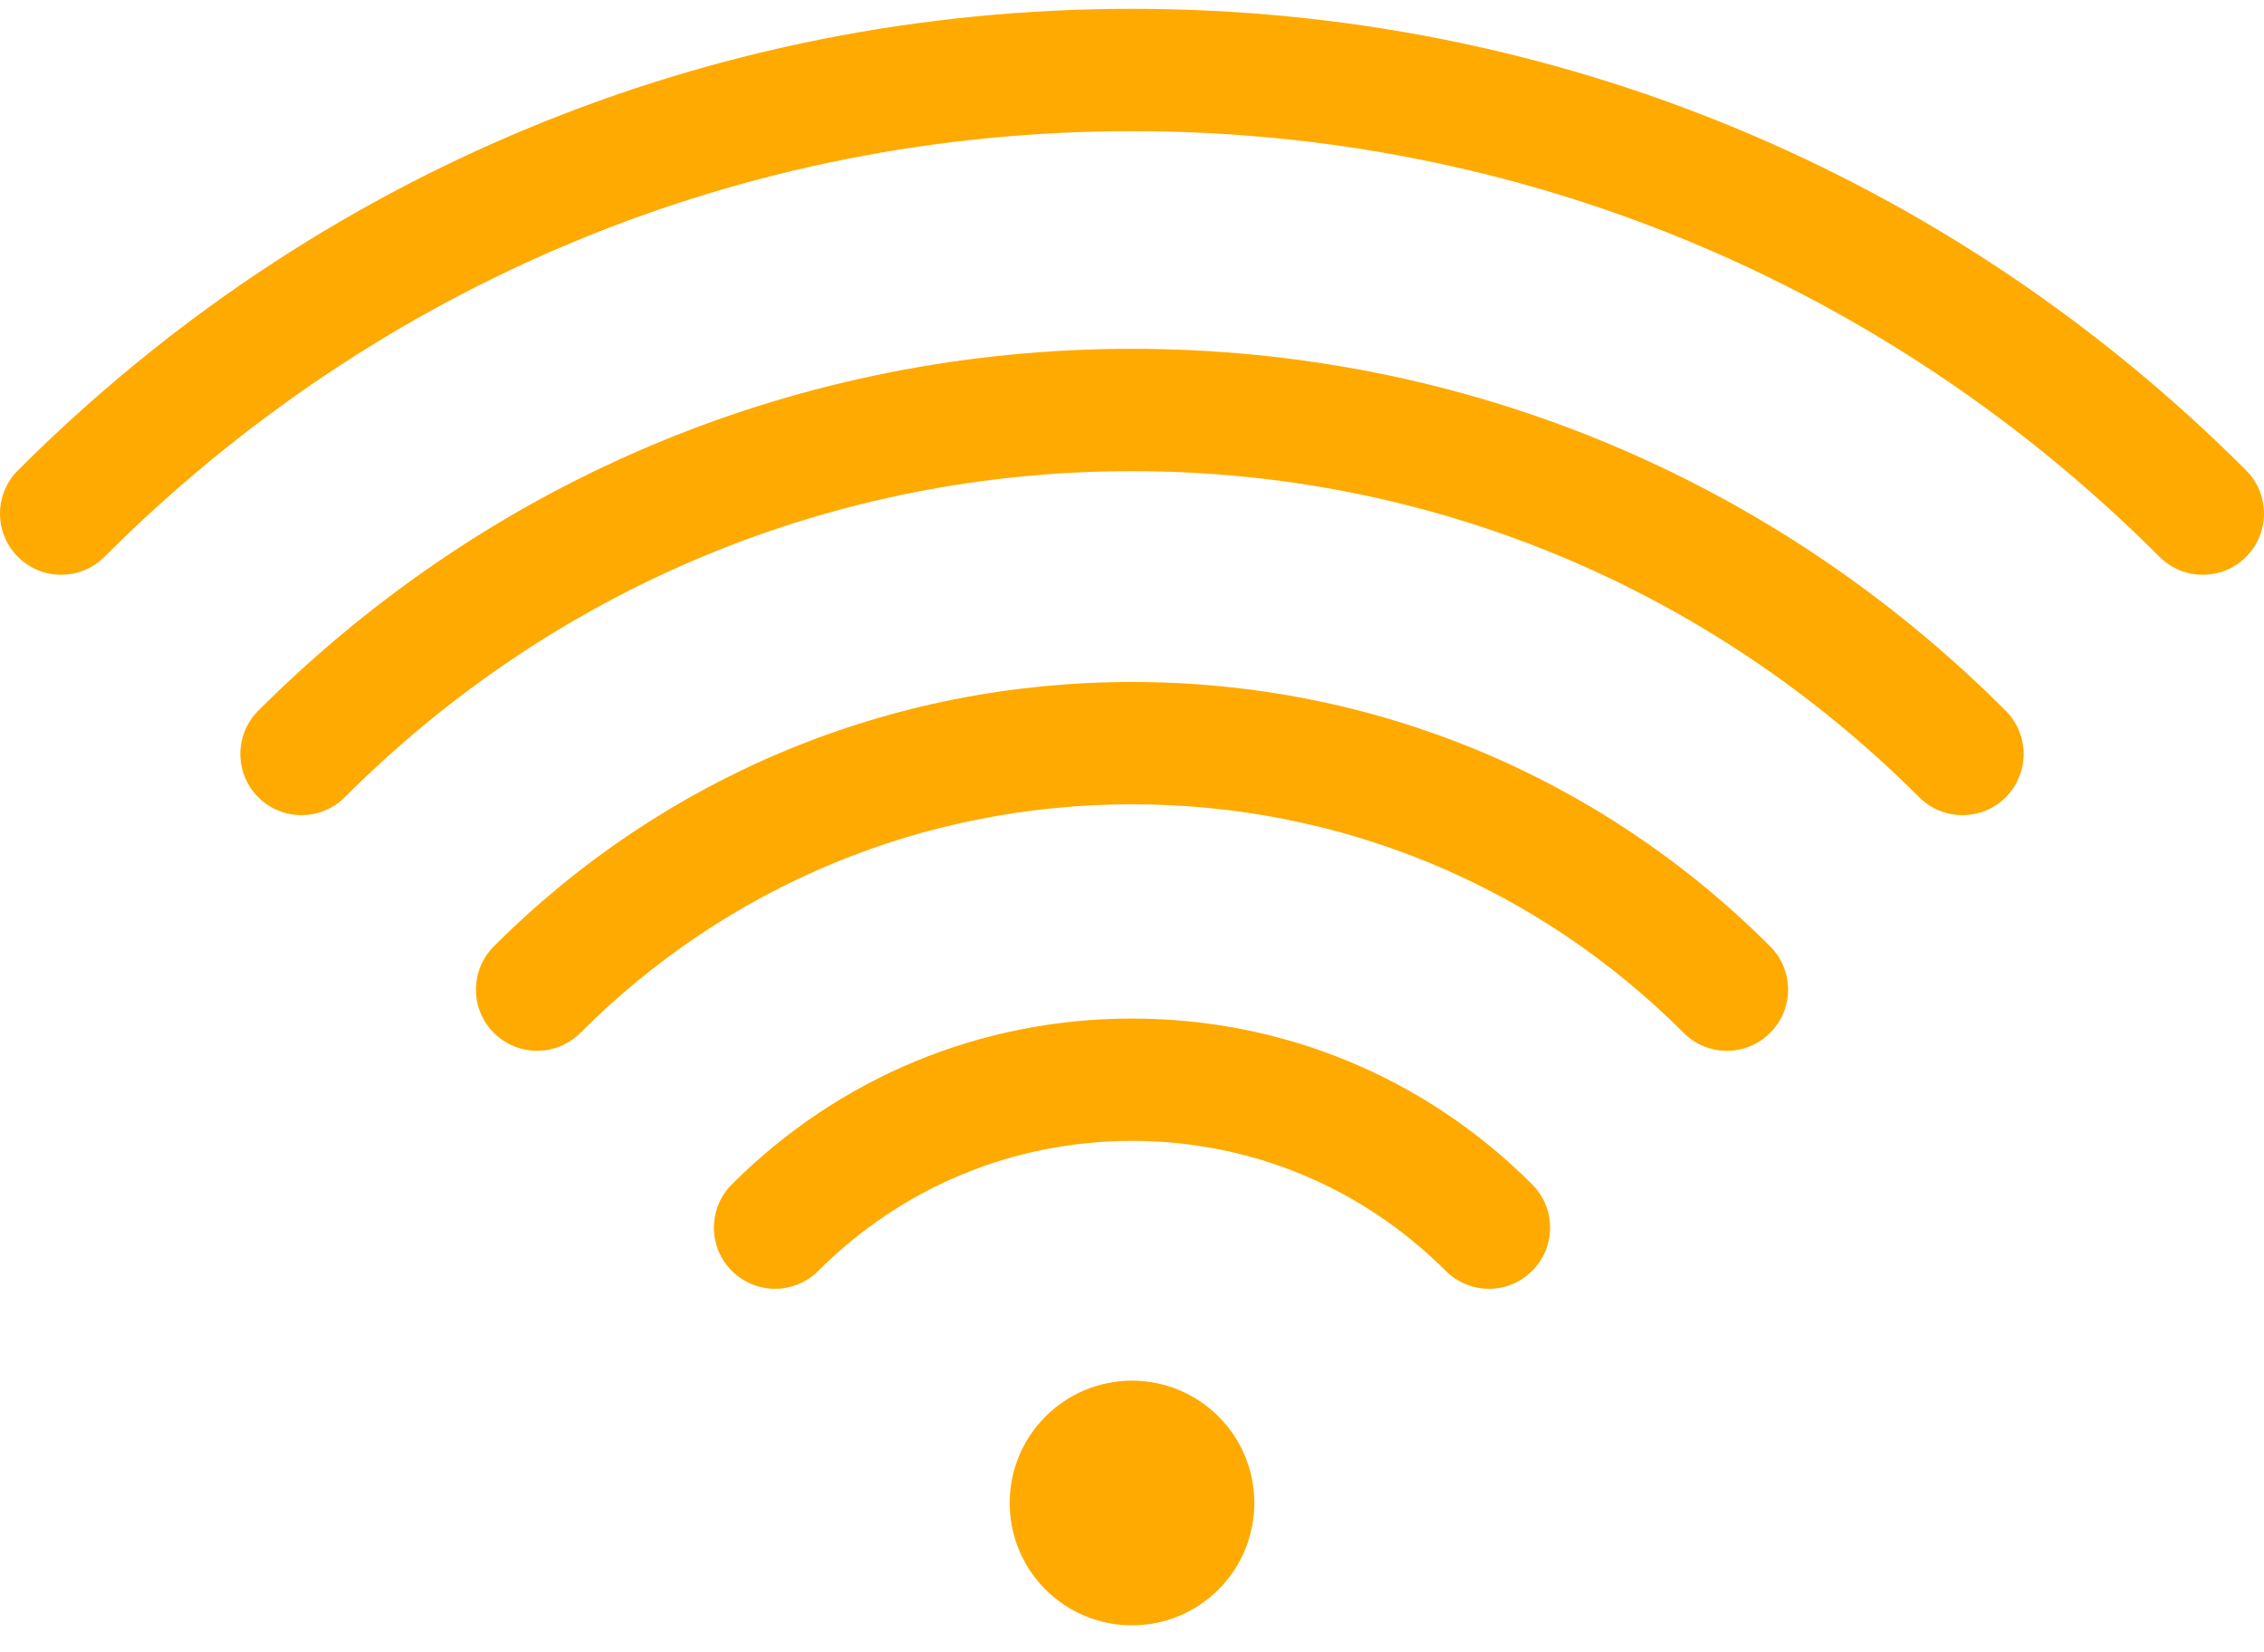 <?xml version="1.0" encoding="UTF-8"?> <svg xmlns="http://www.w3.org/2000/svg" width="37" height="27" viewBox="0 0 37 27" fill="none"> <path d="M36.708 7.686C31.844 2.823 25.378 0.144 18.5 0.144C11.622 0.144 5.156 2.823 0.293 7.686C0.105 7.874 -1.17168e-05 8.128 9.77876e-10 8.393C1.17188e-05 8.658 0.105 8.912 0.293 9.1C0.48 9.287 0.735 9.392 1 9.392C1.265 9.392 1.519 9.287 1.706 9.1C6.192 4.614 12.156 2.143 18.5 2.143C24.844 2.143 30.808 4.614 35.294 9.1C35.387 9.193 35.497 9.266 35.618 9.317C35.739 9.367 35.87 9.393 36.001 9.392C36.199 9.392 36.392 9.334 36.556 9.224C36.72 9.114 36.848 8.958 36.924 8.775C37 8.593 37.019 8.392 36.981 8.198C36.942 8.004 36.847 7.826 36.708 7.686Z" fill="#FFAA00"></path> <path d="M18.5 5.7C13.106 5.7 8.035 7.8 4.22 11.614C4.128 11.707 4.054 11.817 4.004 11.938C3.954 12.06 3.928 12.19 3.928 12.321C3.928 12.452 3.954 12.582 4.004 12.704C4.054 12.825 4.128 12.935 4.22 13.028C4.408 13.215 4.662 13.32 4.927 13.32C5.059 13.32 5.188 13.295 5.31 13.244C5.431 13.194 5.541 13.121 5.634 13.028C9.07 9.591 13.639 7.699 18.5 7.699C23.36 7.699 27.929 9.591 31.365 13.028C31.458 13.121 31.568 13.194 31.689 13.244C31.811 13.295 31.941 13.32 32.072 13.32C32.203 13.32 32.333 13.295 32.455 13.244C32.576 13.194 32.686 13.121 32.779 13.028C32.872 12.935 32.945 12.825 32.995 12.704C33.046 12.582 33.072 12.452 33.072 12.321C33.072 12.19 33.046 12.06 32.995 11.938C32.945 11.817 32.872 11.707 32.779 11.614C28.965 7.8 23.893 5.7 18.5 5.7Z" fill="#FFAA00"></path> <path d="M18.5 11.144C14.56 11.144 10.856 12.679 8.071 15.464C7.883 15.652 7.778 15.906 7.778 16.171C7.778 16.436 7.883 16.69 8.071 16.878C8.258 17.065 8.512 17.171 8.777 17.171C9.042 17.171 9.297 17.065 9.484 16.878C11.892 14.47 15.094 13.143 18.5 13.143C21.906 13.143 25.108 14.47 27.516 16.878C27.608 16.971 27.718 17.045 27.84 17.095C27.961 17.145 28.091 17.171 28.222 17.171C28.354 17.171 28.484 17.145 28.605 17.095C28.726 17.045 28.836 16.971 28.929 16.878C29.022 16.785 29.096 16.675 29.146 16.554C29.196 16.432 29.222 16.302 29.222 16.171C29.222 16.04 29.196 15.91 29.146 15.789C29.096 15.667 29.022 15.557 28.929 15.464C26.144 12.679 22.44 11.144 18.5 11.144Z" fill="#FFAA00"></path> <path d="M18.5 16.644C16.029 16.644 13.707 17.606 11.96 19.354C11.867 19.446 11.793 19.556 11.743 19.678C11.693 19.799 11.667 19.929 11.667 20.06C11.667 20.191 11.693 20.321 11.743 20.443C11.793 20.564 11.867 20.674 11.96 20.767C12.147 20.954 12.401 21.06 12.666 21.06C12.932 21.06 13.186 20.954 13.373 20.767C14.743 19.397 16.563 18.643 18.5 18.643C20.436 18.643 22.257 19.397 23.627 20.767C23.719 20.86 23.829 20.934 23.951 20.984C24.072 21.034 24.202 21.06 24.333 21.06C24.465 21.06 24.595 21.034 24.716 20.984C24.837 20.934 24.947 20.86 25.04 20.767C25.133 20.674 25.206 20.564 25.257 20.443C25.307 20.321 25.333 20.191 25.333 20.06C25.333 19.929 25.307 19.799 25.257 19.678C25.206 19.556 25.133 19.446 25.04 19.354C23.293 17.606 20.971 16.644 18.5 16.644ZM18.5 22.561C18.238 22.561 17.977 22.613 17.735 22.713C17.492 22.814 17.272 22.961 17.086 23.147C16.306 23.927 16.306 25.193 17.086 25.974C17.272 26.16 17.492 26.307 17.735 26.408C17.977 26.508 18.238 26.56 18.5 26.559C18.763 26.56 19.023 26.508 19.265 26.408C19.508 26.307 19.728 26.16 19.914 25.974C20.694 25.193 20.694 23.927 19.914 23.147C19.728 22.961 19.508 22.814 19.265 22.713C19.023 22.613 18.763 22.561 18.5 22.561Z" fill="#FFAA00"></path> </svg> 